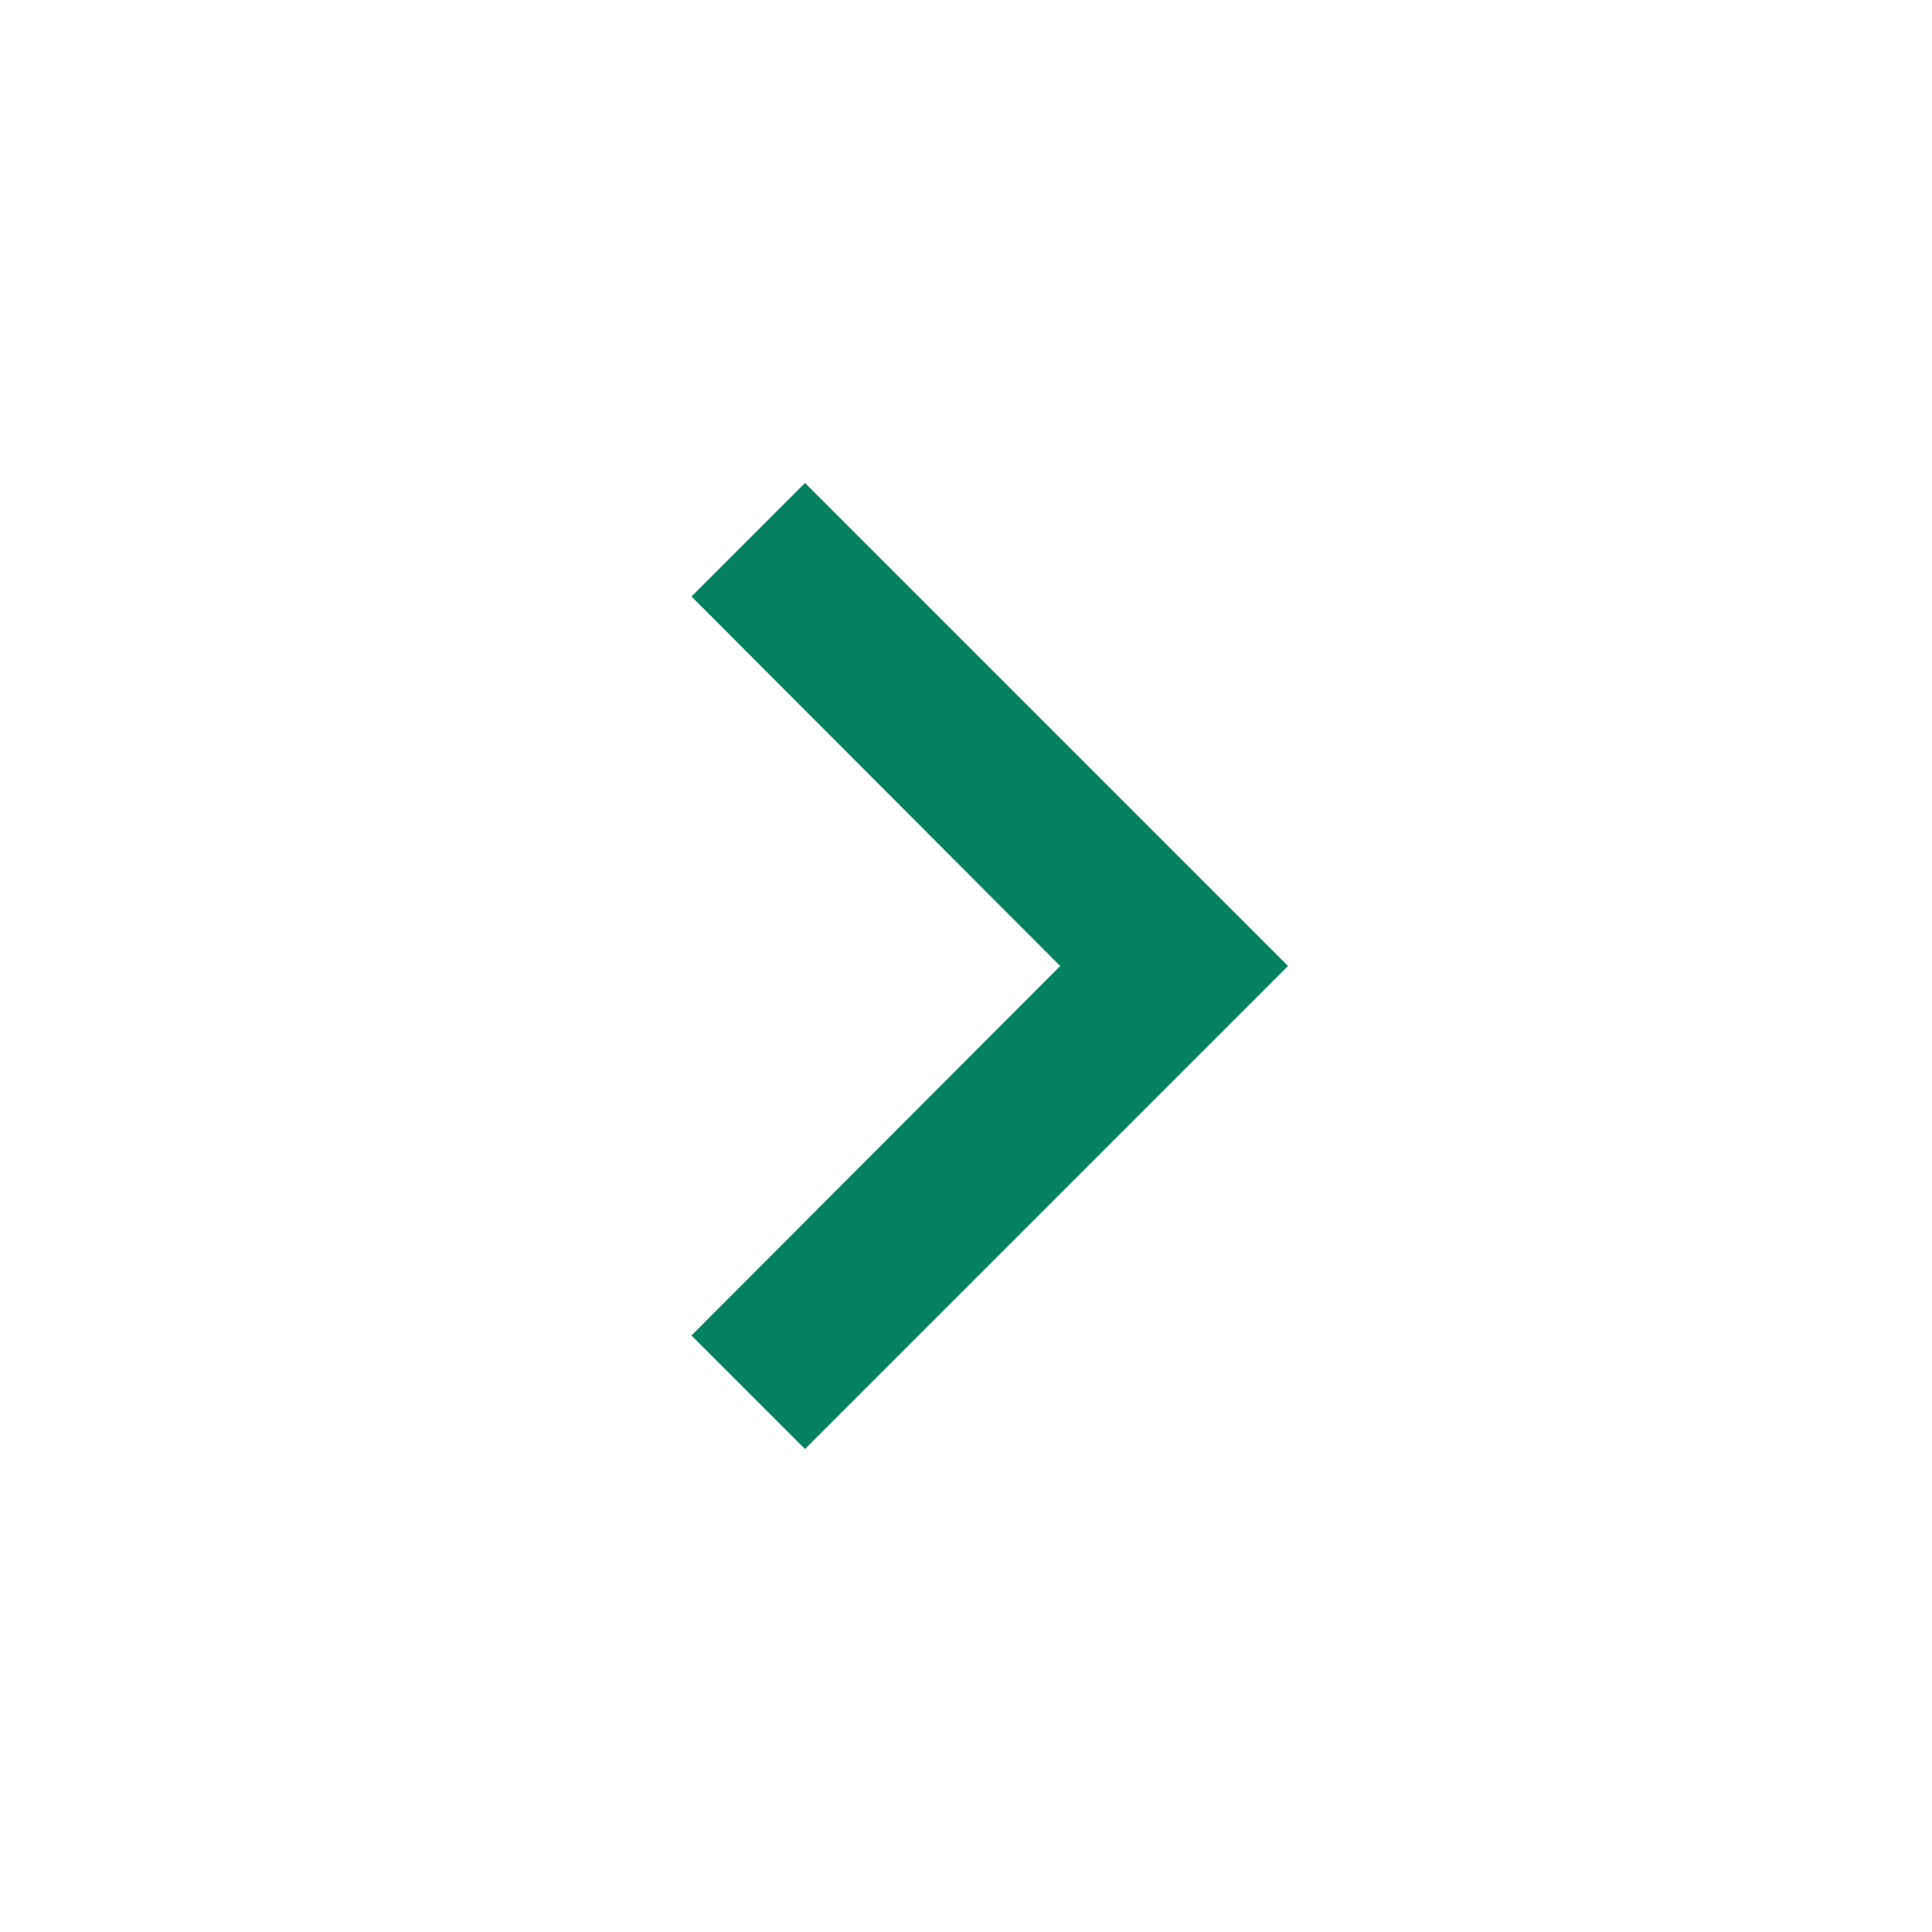 <svg width="24" height="24" viewBox="0 0 24 24" fill="none" xmlns="http://www.w3.org/2000/svg">
<g clip-path="url(#clip0_52_3132)">
<path d="M8.59 16.59L13.17 12L8.59 7.41L10 6L16 12L10 18L8.59 16.59Z" fill="#038160"/>
</g>
<defs>
<clipPath id="clip0_52_3132">
<rect width="24" height="24" fill="white"/>
</clipPath>
</defs>
</svg>
